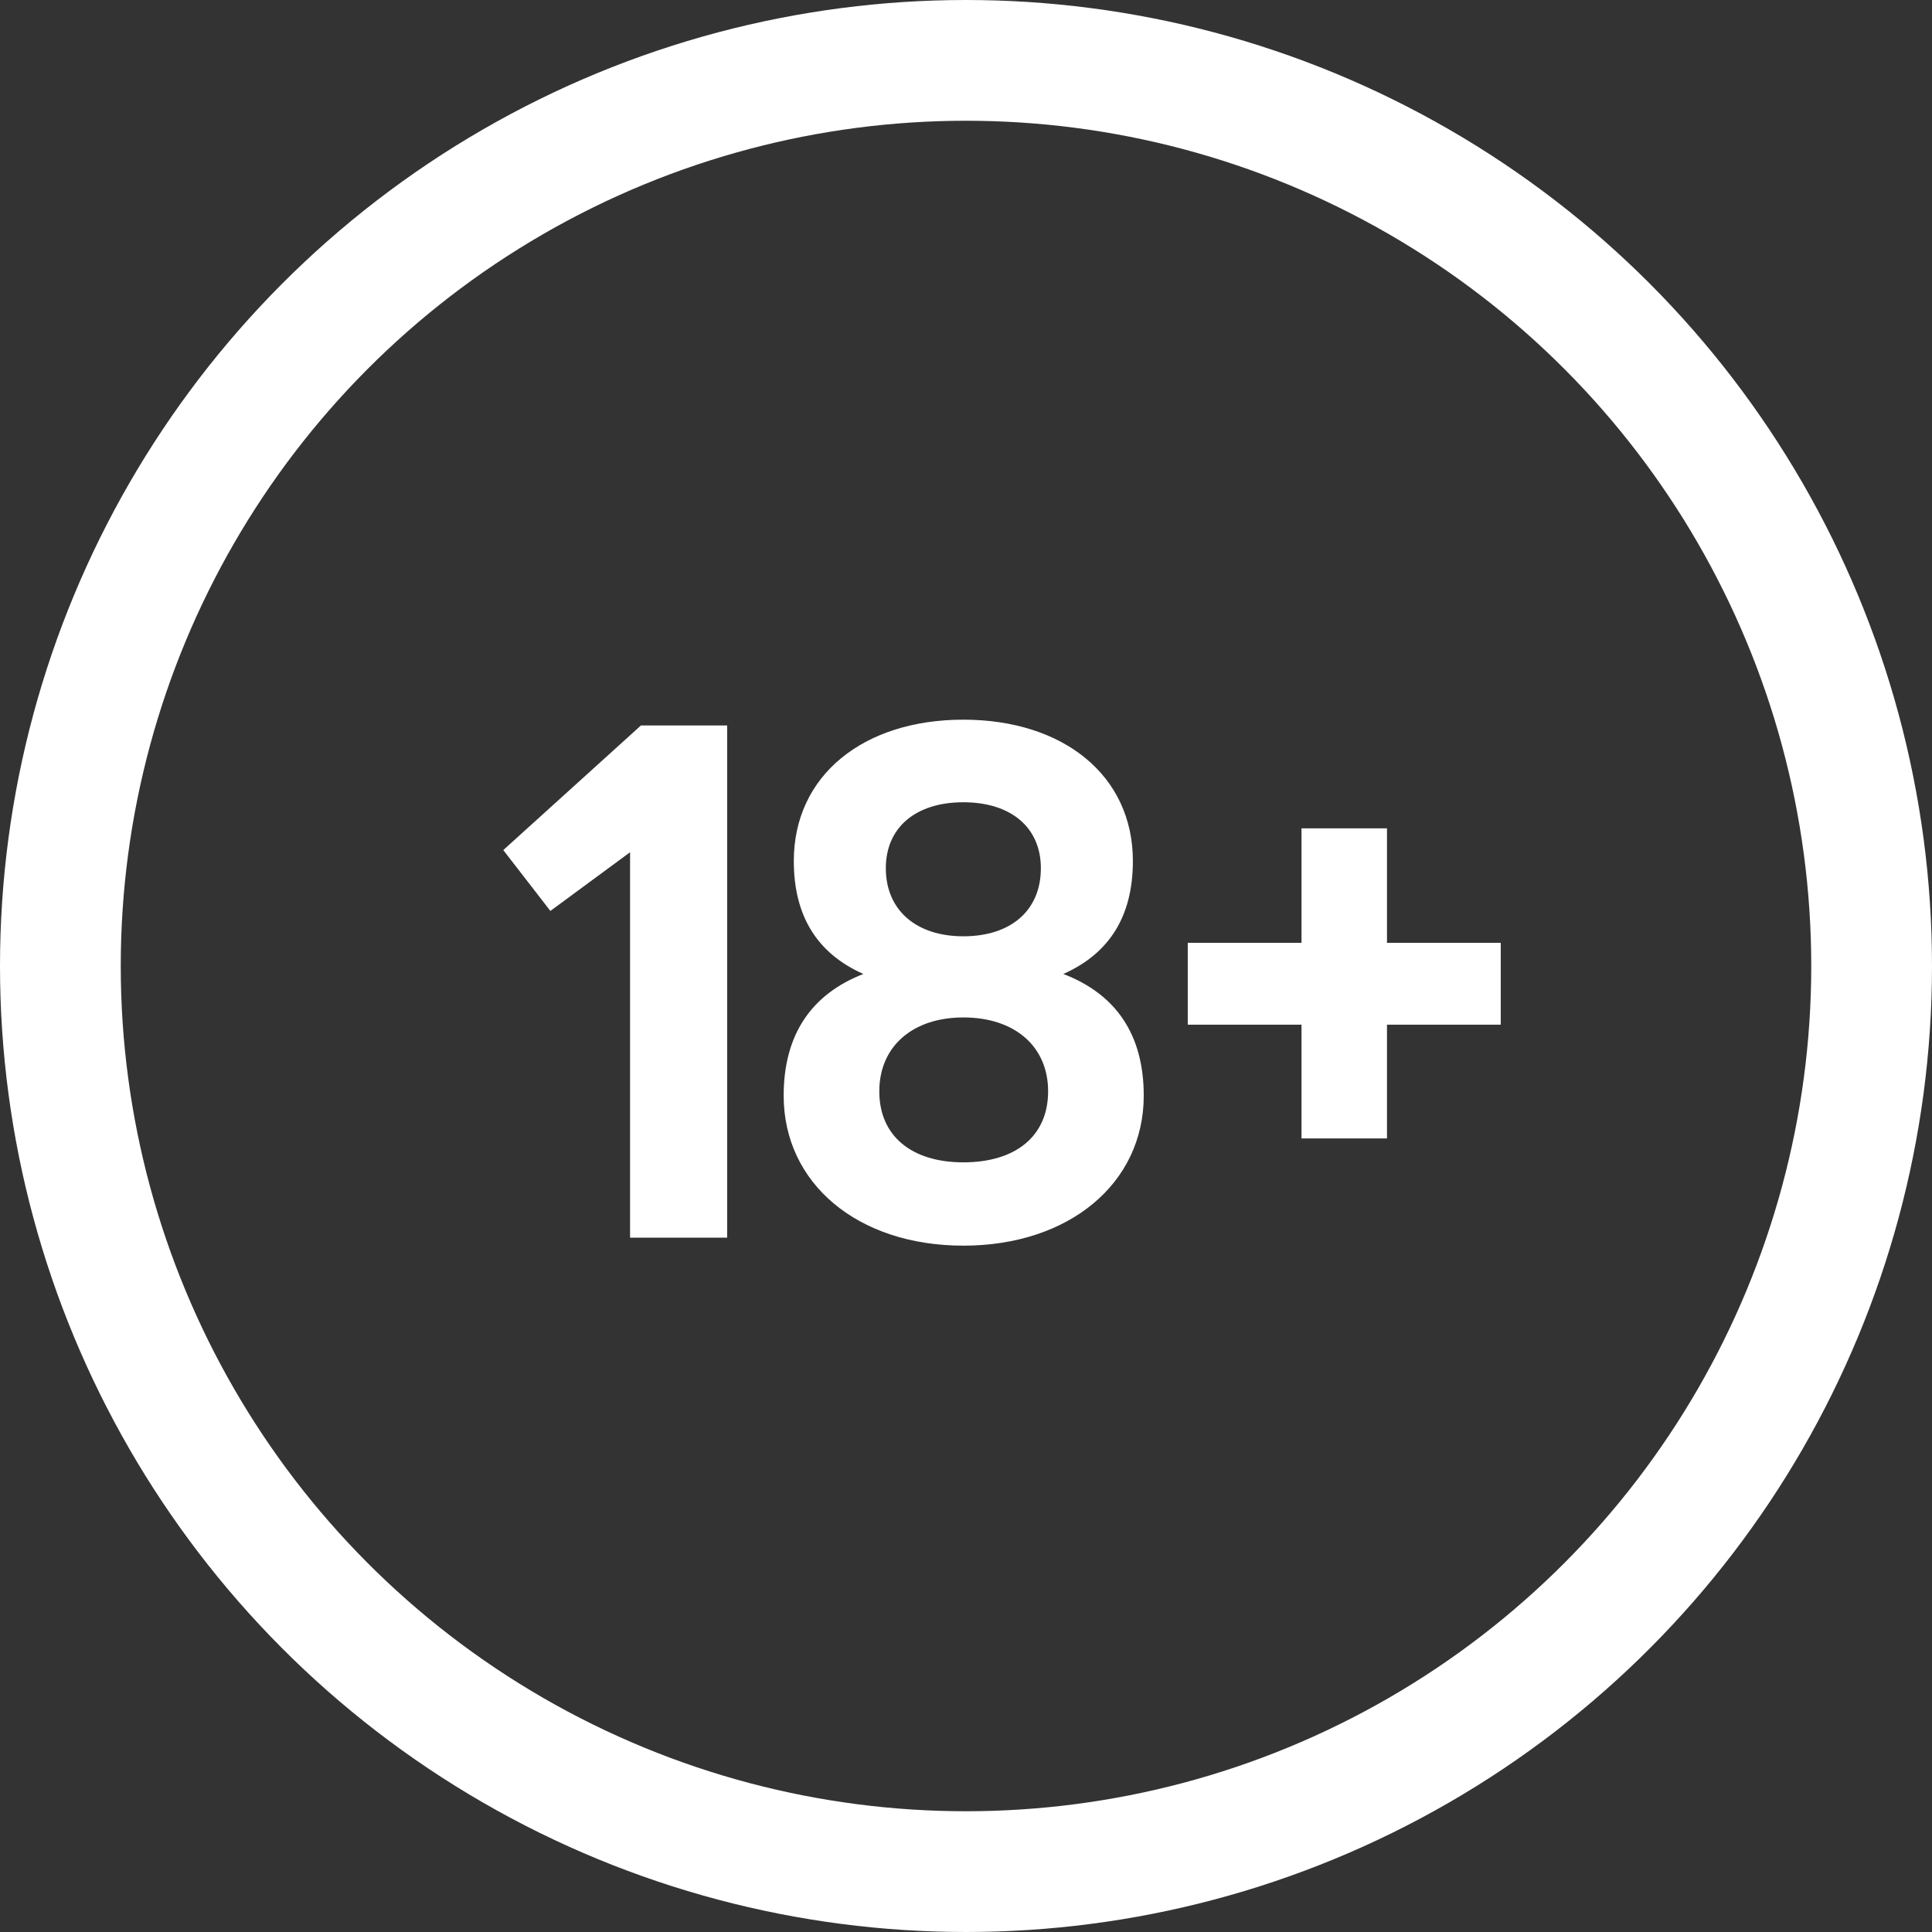 <svg width="32" height="32" viewBox="0 0 32 32" fill="none" xmlns="http://www.w3.org/2000/svg">
<rect x="0" y="0" width="32" height="32" fill="#333333" stroke="none"/>
<path d="M10.436 20.5L10.436 14.116L9.116 15.088L8.336 14.08L10.616 12.016L12.044 12.016L12.044 20.5L10.436 20.5ZM17.612 16.132C18.488 16.468 18.944 17.14 18.944 18.148C18.944 19.6 17.708 20.632 15.956 20.632C14.204 20.632 12.98 19.6 12.98 18.148C12.98 17.14 13.436 16.468 14.3 16.132C13.544 15.796 13.148 15.184 13.148 14.26C13.148 12.844 14.3 11.92 15.956 11.92C17.612 11.92 18.764 12.844 18.764 14.26C18.764 15.184 18.368 15.796 17.612 16.132ZM15.956 13.288C15.164 13.288 14.672 13.708 14.672 14.38C14.672 15.076 15.176 15.508 15.956 15.508C16.748 15.508 17.24 15.076 17.24 14.38C17.24 13.708 16.748 13.288 15.956 13.288ZM15.956 19.252C16.82 19.252 17.36 18.82 17.36 18.076C17.36 17.332 16.808 16.852 15.956 16.852C15.116 16.852 14.564 17.332 14.564 18.076C14.564 18.82 15.104 19.252 15.956 19.252ZM24.857 15.616L24.857 16.972L22.973 16.972L22.973 18.856L21.557 18.856L21.557 16.972L19.673 16.972L19.673 15.616L21.557 15.616L21.557 13.72L22.973 13.72L22.973 15.616L24.857 15.616Z" fill="white"/>
<circle cx="16" cy="16" r="15" stroke="white" stroke-width="2"/>
</svg>
